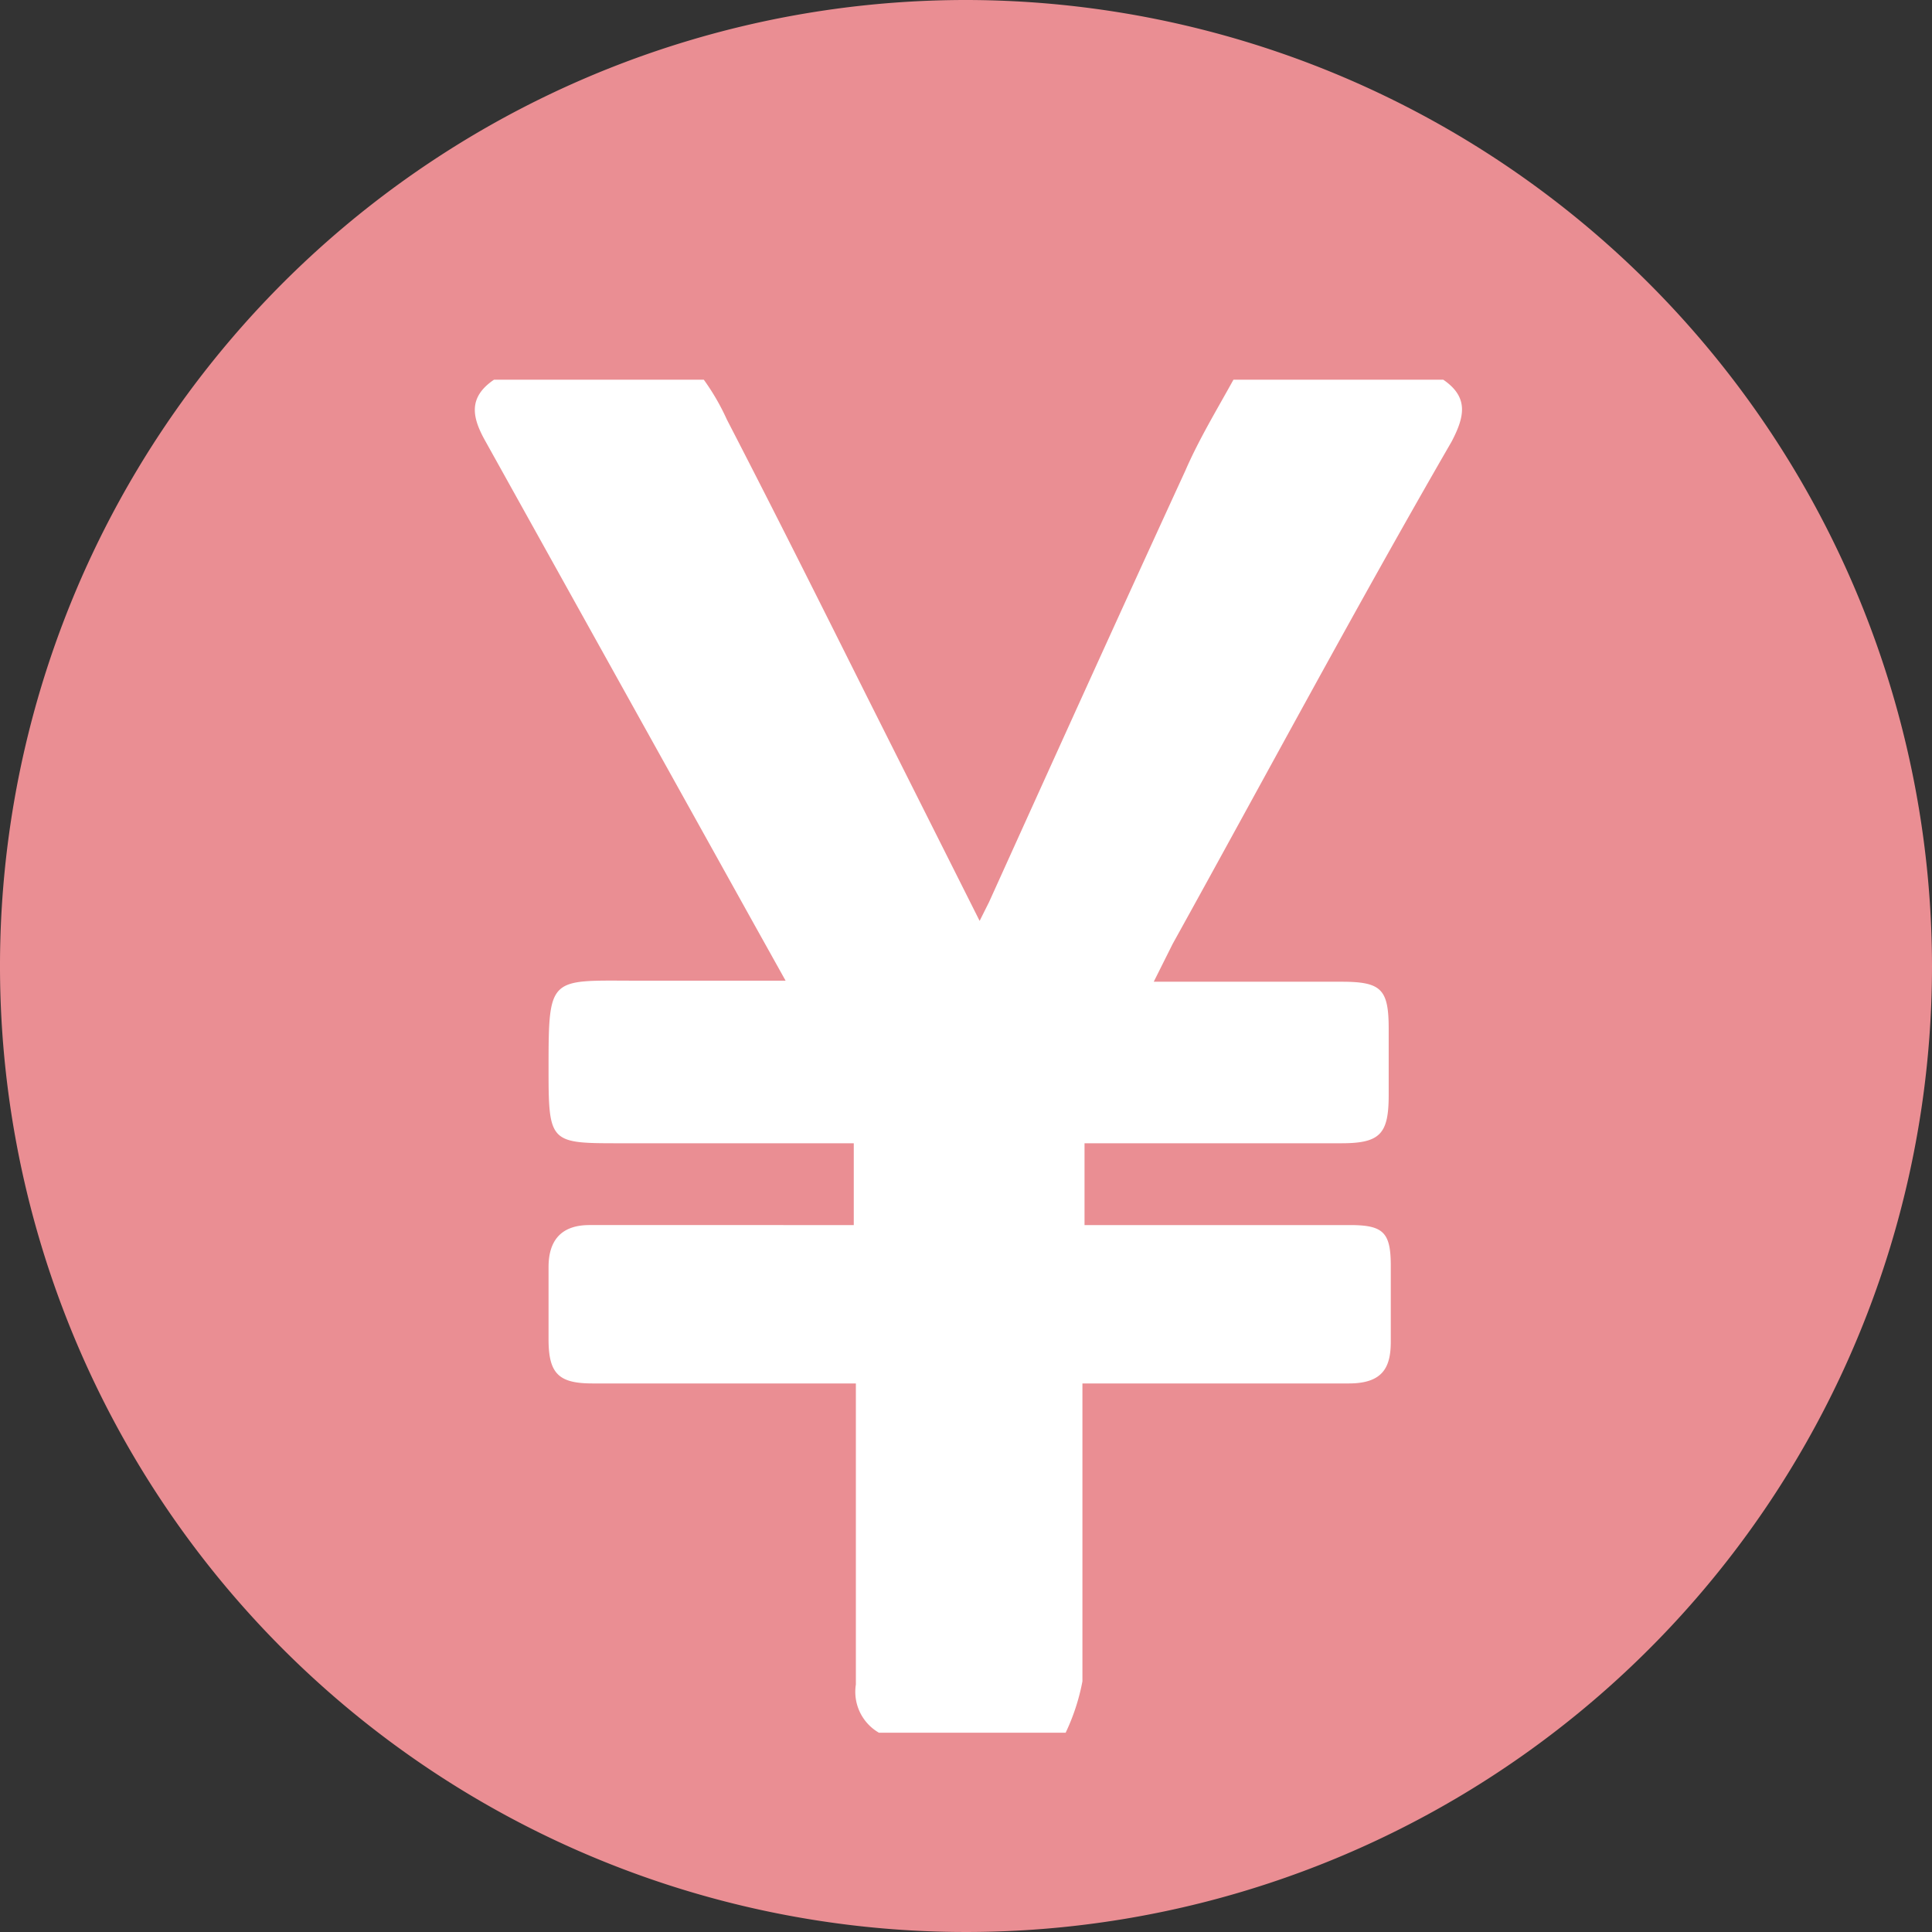 <svg xmlns="http://www.w3.org/2000/svg" viewBox="0 0 18.42 18.42"><rect x="0" y="0" width="18.42" height="18.42" fill="#333333" stroke="none"/><title>opco_icon_yen</title><path d="M18.42,9.21A9.21,9.21,0,1,1,9.21,0,9.22,9.22,0,0,1,18.42,9.21Z" style="fill:#ea8e93"/><path d="M10.16,16.52H8.38a.45.45,0,0,1-.22-.46V13.51c0-.1,0-.2,0-.32H5.65c-.32,0-.42-.09-.42-.42s0-.46,0-.69.1-.4.39-.4H8.14V10.9H5.91c-.66,0-.68,0-.68-.69,0-.92,0-.86.86-.86h1.4L7.2,8.83,4.63,4.21c-.13-.23-.17-.42.08-.59h2A2.19,2.19,0,0,1,6.93,4c.45.87.89,1.75,1.33,2.63L9.34,8.78l.09-.18c.62-1.37,1.24-2.74,1.87-4.11.13-.3.3-.58.46-.87h2c.25.17.2.36.08.59C12.91,5.82,12.05,7.43,11.18,9L11,9.36h1.79c.38,0,.45.07.45.45v.63c0,.37-.08.46-.45.46H10.34v.78h2.53c.32,0,.39.07.39.39s0,.48,0,.72-.07.4-.4.4H10.32v.35c0,.83,0,1.66,0,2.49A2,2,0,0,1,10.16,16.52Z" style="fill:#fff"/></svg>